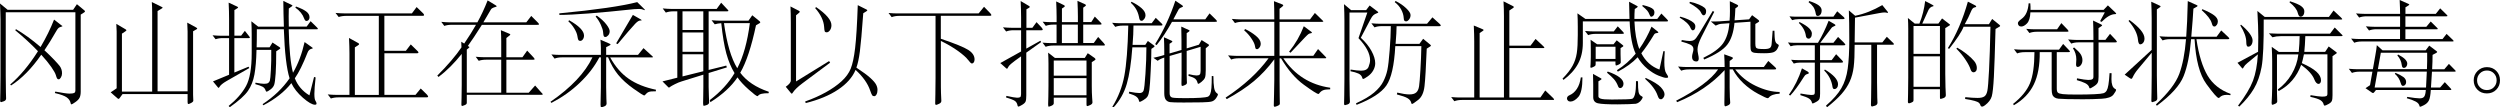 <?xml version="1.0" encoding="UTF-8"?><svg id="_レイヤー_2" xmlns="http://www.w3.org/2000/svg" width="577.98" height="24.83" viewBox="0 0 577.98 24.83"><g id="_レイヤー_1-2"><g><path d="M19.47,2.86l-.81,.52V21.19c0,.59-.09,1.06-.26,1.4-.17,.35-.51,.69-1,1.03-.49,.34-.78,.51-.87,.51s-.15-.07-.18-.21c-.1-.57-.41-1.04-.91-1.4-.5-.36-1.42-.7-2.76-1.01l.1-.34c1.65,.31,2.73,.47,3.26,.47s.89-.05,1.09-.14,.3-.31,.3-.64V2.83H1.33v14.74c0,1.56,.01,2.81,.04,3.74,.03,.94,.04,1.42,.04,1.46,0,.29-.17,.51-.52,.64-.35,.13-.55,.2-.62,.2-.16,0-.23-.12-.23-.36s.01-.89,.04-1.95c.03-1.06,.04-2.31,.04-3.77V4.52C.1,3.38,.07,2.14,0,.81l1.77,1.46h15.13l.88-1.3,1.69,1.4c.12,.11,.18,.19,.18,.26s-.06,.15-.18,.23Zm-5.17,3.04c.09,.07,.13,.12,.13,.16,0,.03-.11,.08-.34,.14s-.41,.15-.55,.26-.3,.33-.49,.66c-1.02,1.79-1.95,3.29-2.78,4.5,.83,.76,1.57,1.49,2.22,2.17,.65,.69,1.07,1.16,1.27,1.42,.2,.26,.35,.53,.44,.82,.1,.29,.14,.6,.14,.94s-.09,.65-.26,.94c-.17,.29-.34,.43-.51,.43s-.29-.07-.38-.22c-.09-.15-.18-.41-.29-.79s-.45-.99-1.03-1.83c-.58-.84-1.36-1.79-2.33-2.85-2.18,3.15-4.51,5.52-6.97,7.1l-.21-.21c2.27-1.96,4.41-4.52,6.42-7.7-1.53-1.6-3.28-3.21-5.25-4.84l.16-.26c1.8,1.04,3.7,2.42,5.69,4.13,1.27-2.15,2.31-4.26,3.12-6.34l1.77,1.38Z"/><path d="M45.37,6.81l-.73,.42v14.64l.05,1.4c0,.17-.16,.35-.48,.52-.32,.17-.54,.26-.66,.26s-.18-.15-.18-.44v-1.87h-15.03l-.7,.96c-.09,.11-.17,.16-.23,.16s-.16-.05-.29-.16l-1.53-1.35,1.38-.94V7.31c0-.47-.03-1.07-.08-1.79l2.08,1.22c.17,.1,.26,.19,.26,.25s-.08,.14-.23,.25l-.81,.54v13.39h6.99V2.86c0-.88-.03-1.68-.08-2.39l2.21,1.09c.19,.09,.29,.15,.29,.21s-.09,.13-.26,.23l-.91,.54V21.11h6.94V7.28c0-.57-.03-1.26-.08-2.05l2.05,1.12c.17,.1,.26,.19,.26,.25s-.08,.13-.23,.22Z"/><path d="M57.67,8.5c.07,.1,.1,.18,.1,.23s-.09,.08-.26,.08h-3.33v7.96l3.28-1.35,.18,.31-5.28,3.02c-.87,.5-1.41,.96-1.64,1.38-.07,.12-.13,.18-.18,.18s-.1-.04-.16-.11l-1.14-1.38,3.72-1.54V8.81h-1.48c-.61,0-1.15,.09-1.64,.26l-.7-.91c.81,.07,1.42,.1,1.82,.1h2v-3.85c0-1.16-.03-2.43-.1-3.8l1.9,.88c.19,.09,.29,.16,.29,.22s-.07,.13-.21,.22l-.65,.39v5.93h1.56l.86-1.12,1.07,1.35Zm15.68-2.05c.1,.11,.16,.18,.16,.23s-.08,.08-.23,.08h-6.53c.1,4.59,.43,7.95,.99,10.06,1.18-2.03,2.07-4.39,2.68-7.1l1.74,1.25c.1,.07,.16,.12,.16,.17s-.08,.08-.23,.12c-.47,.09-.8,.39-.99,.91-1.04,2.65-2.02,4.63-2.94,5.93,.66,1.68,1.79,3,3.38,3.95l1.07-4.26,.36,.11c-.19,1.7-.29,2.96-.29,3.79s.08,1.37,.25,1.61c.16,.24,.25,.46,.25,.64s-.12,.27-.36,.27c-.62,0-1.55-.53-2.78-1.6-1.23-1.07-2.12-2.2-2.68-3.39-1.58,1.99-3.74,3.7-6.47,5.12l-.18-.26c2.58-1.7,4.66-3.69,6.24-5.98-.69-2.13-1.14-5.91-1.33-11.34h-6.24c0,2.06-.02,3.46-.05,4.19h2.99l.68-1.12,1.64,1.09c.1,.07,.16,.14,.16,.21s-.05,.14-.16,.21l-.78,.52c0,2.1-.04,3.8-.13,5.12-.09,1.32-.2,2.18-.34,2.6s-.43,.79-.88,1.12c-.45,.33-.73,.49-.85,.49s-.19-.09-.25-.26c-.12-.4-.36-.69-.7-.88-.35-.19-.91-.39-1.69-.6l.05-.34c.88,.17,1.54,.26,1.96,.26s.74-.05,.94-.17,.34-.3,.42-.57c.08-.27,.16-1.07,.23-2.4,.08-1.34,.11-2.9,.09-4.71h-3.41c-.05,2.34-.21,4.24-.48,5.71s-.77,2.72-1.49,3.77-2.13,2.31-4.21,3.78l-.26-.29c1.8-1.46,3.14-2.99,4.02-4.6,.88-1.61,1.31-4.15,1.31-7.62V7.88c0-1.06-.03-2.04-.08-2.96l1.59,1.25h5.93c-.07-1.99-.11-3.98-.13-5.96l1.95,.94c.1,.05,.16,.1,.16,.15s-.05,.11-.16,.18l-.68,.49c-.02,.62-.03,1.23-.03,1.83s0,1.38,.03,2.35h4.13l.91-1.25,1.56,1.53Zm-4.91-4.94c1.06,.38,1.84,.76,2.35,1.14,.51,.38,.77,.83,.77,1.35,0,.26-.07,.47-.21,.62-.14,.16-.31,.23-.51,.23s-.37-.18-.51-.54c-.35-.99-1.03-1.84-2.05-2.55l.16-.26Z"/><path d="M98.75,21.94c.16,.16,.23,.29,.23,.4s-.12,.17-.36,.17h-20.38c-.66,0-1.24,.09-1.74,.26l-.73-.94c.81,.07,1.45,.1,1.9,.1h3.12V12.32c0-1.02-.04-2.2-.1-3.54l2.03,1.12c.21,.1,.31,.2,.31,.29s-.09,.18-.26,.29l-.73,.47v11h5.54V3.67h-7.54c-.66,0-1.24,.09-1.74,.26l-.73-.94c.81,.07,1.45,.1,1.9,.1h15.76l1.09-1.46,1.51,1.46c.14,.14,.21,.27,.21,.39s-.11,.18-.34,.18h-8.84V11.75h4.97l1.14-1.48,1.51,1.48c.17,.14,.26,.27,.26,.39s-.12,.18-.36,.18h-7.51v9.62h7.18l1.22-1.48,1.51,1.48Z"/><path d="M125.24,21.45c.16,.17,.23,.29,.23,.37s-.12,.1-.36,.1h-17.19v1.87c0,.21-.16,.38-.48,.51s-.51,.2-.56,.2c-.14,0-.21-.1-.21-.3s.01-.72,.04-1.56c.03-.84,.04-1.84,.04-3v-7.18c-1.72,2.15-3.5,3.93-5.36,5.33l-.29-.31c2.39-2.39,4.26-4.57,5.59-6.53,0-.45-.02-.88-.05-1.3l.68,.42c1.11-1.63,2.02-3.08,2.73-4.34h-5.67c-.64,0-1.2,.09-1.66,.26l-.7-.94c.78,.07,1.39,.11,1.82,.11h6.53c.85-1.53,1.64-3.21,2.37-5.07l1.92,1.17c.1,.07,.16,.13,.16,.2s-.09,.11-.26,.14c-.61,.17-.96,.37-1.07,.6l-1.74,2.96h9.93l1.14-1.48,1.51,1.51c.19,.19,.29,.33,.29,.42s-.14,.13-.42,.13h-12.79c-1.3,2.06-2.38,3.69-3.25,4.89l.23,.13c.09,.05,.13,.1,.13,.14s-.05,.11-.16,.2l-.44,.36v9.96h7.96v-7.62h-3.54c-.64,0-1.2,.09-1.66,.26l-.7-.94c.78,.07,1.39,.1,1.82,.1h4.08v-3.69c0-.83-.03-1.68-.08-2.55l1.92,.8c.17,.07,.26,.13,.26,.2s-.07,.14-.21,.25l-.7,.55v4.45h3.72l1.09-1.53,1.46,1.56c.17,.19,.26,.33,.26,.42s-.13,.13-.39,.13h-6.14v7.62h5.17l1.48-1.66,1.51,1.71Z"/><path d="M151.66,20.72l-.05,.39c-.76-.02-1.3,.03-1.6,.14-.3,.11-.6,.35-.9,.72-.07,.07-.13,.1-.18,.1-.17,0-.99-.52-2.46-1.56-1.47-1.04-2.65-2.12-3.56-3.22-.91-1.11-1.69-2.46-2.33-4.05h-.44v6.92c0,1.11,.02,1.99,.05,2.64s.05,1.02,.05,1.11c0,.31-.17,.54-.52,.68-.35,.14-.58,.21-.7,.21s-.18-.21-.18-.62l.08-4.06v-6.86h-.36c-1.09,2.1-2.61,4.07-4.55,5.91-1.94,1.85-4.12,3.38-6.53,4.62l-.21-.26c4.78-3.29,8.02-6.72,9.7-10.27h-7.02c-.68,0-1.26,.1-1.74,.29l-.73-.96c.83,.07,1.46,.1,1.9,.1h9.54v-1.64c0-.45-.04-1.07-.1-1.87l1.98,.86c.24,.1,.36,.19,.36,.26s-.11,.16-.34,.26l-.68,.34v1.79h7.36l1.27-1.56,2.03,1.85c.1,.09,.16,.16,.16,.21s-.08,.08-.23,.08h-9.67c1.2,2.15,2.63,3.8,4.32,4.96,1.68,1.16,3.78,2,6.29,2.52Zm-2.78-18.7c.14,.14,.21,.23,.21,.27s-.03,.06-.08,.06-.18-.05-.39-.14-.5-.14-.87-.14-.76,.02-1.16,.05c-8.23,.88-13.99,1.33-17.26,1.33l-.03-.36c8.44-.81,14.45-1.68,18.02-2.6l1.56,1.53Zm-17.32,2.65c2.31,1.3,3.46,2.49,3.46,3.56,0,.33-.09,.62-.26,.86s-.37,.36-.6,.36-.38-.08-.46-.23-.15-.46-.22-.92-.29-1.01-.68-1.66c-.38-.65-.85-1.22-1.4-1.7l.16-.26Zm6.4-1.07c.95,.68,1.69,1.35,2.21,2.03,.52,.68,.78,1.21,.78,1.59s-.11,.7-.34,.95c-.23,.25-.44,.38-.65,.38s-.34-.09-.4-.27c-.06-.18-.1-.47-.13-.87-.03-.4-.2-.96-.53-1.69-.33-.73-.73-1.36-1.2-1.9l.26-.21Zm8.35-.16l1.87,1.07c.1,.07,.16,.13,.16,.17s-.08,.06-.23,.06-.33,.04-.51,.13c-.18,.09-.43,.29-.75,.62-.32,.33-.86,.94-1.62,1.82l-2.44,2.89-.34-.18,3.87-6.58Z"/><path d="M168.19,2.18c.14,.14,.21,.25,.21,.32s-.1,.12-.31,.12h-4.26v13.55l4.08-1.01,.13,.42-4.21,1.3v3.22c0,.71,.02,1.45,.06,2.21,.04,.76,.06,1.2,.06,1.32,0,.29-.18,.51-.53,.64-.36,.13-.59,.19-.7,.19s-.17-.2-.17-.6l.03-1.51c.02-.52,.03-1.29,.03-2.31v-2.78l-5.02,1.56c-.47,.14-.99,.35-1.56,.64-.57,.29-.93,.49-1.08,.61s-.24,.18-.29,.18-.1-.04-.17-.1l-1.33-1.33,3.43-.86V2.62h-.91c-.68,0-1.26,.1-1.74,.29l-.73-.96c.83,.07,1.46,.11,1.9,.11h10.58l1.04-1.43,1.46,1.56Zm-5.59,4.76V2.62h-4.81V6.94h4.81Zm0,5.04V7.51h-4.81v4.47h4.81Zm0,4.5v-3.93h-4.81v5.12l4.81-1.2Zm15.13,5.07c-1.37-.02-2.19,.18-2.47,.6-.04,.05-.09,.08-.16,.08-.19,0-.85-.5-1.99-1.51-1.14-1.01-2.01-1.95-2.61-2.83-1.4,2.08-3.49,3.99-6.27,5.74l-.13-.49c2.5-1.91,4.4-3.99,5.72-6.24-.78-1.27-1.41-2.77-1.89-4.51s-.87-4.09-1.18-7.03c-.57,.04-1.08,.12-1.51,.26l-.73-.94c.83,.07,1.46,.1,1.9,.1h6.63l.88-1.25,1.69,1.38c.1,.1,.16,.19,.16,.25s-.05,.13-.16,.2l-.83,.49c-1.04,4.92-2.25,8.58-3.64,10.97,1.46,1.94,3.65,3.41,6.58,4.39v.34Zm-4.37-16.2h-5.98c.64,4.66,1.66,8.14,3.07,10.43,1.39-2.65,2.36-6.13,2.91-10.43Z"/><path d="M191.93,14.48l-6.42,4.78c-1.07,.8-1.83,1.53-2.26,2.21-.07,.12-.13,.18-.19,.18s-.13-.04-.2-.13l-1.2-1.46c.78-.54,1.17-1.02,1.17-1.46V5.28c0-1.51-.03-2.77-.08-3.79l1.92,.99c.16,.09,.23,.16,.23,.23s-.06,.16-.18,.26l-.68,.57v15.29l7.64-4.71,.23,.37Zm6.08,1.17c1.47,.97,2.54,1.76,3.21,2.37,.67,.61,1.11,1.12,1.33,1.54,.22,.42,.32,.83,.32,1.23s-.07,.75-.22,1.03c-.15,.28-.33,.42-.53,.42s-.37-.07-.48-.22c-.11-.15-.26-.51-.46-1.08-.54-1.61-1.66-3.21-3.38-4.78-.71,1.71-2.06,3.24-4.04,4.56-1.98,1.33-4.48,2.36-7.48,3.11l-.13-.37c1.75-.62,3.34-1.33,4.77-2.12,1.43-.79,2.64-1.64,3.64-2.55s1.71-1.89,2.13-2.94c.42-1.05,.76-2.63,1.01-4.75s.46-5.42,.61-9.91l1.92,.96c.19,.09,.29,.16,.29,.23s-.09,.15-.26,.26l-.68,.42c-.31,4.28-.57,7.22-.78,8.83s-.48,2.86-.81,3.76Zm-9.33-14.01c2.36,1.63,3.54,3.02,3.54,4.19,0,.47-.12,.86-.35,1.17-.23,.31-.48,.47-.73,.47s-.41-.08-.47-.23c-.06-.16-.11-.5-.14-1.04-.1-1.44-.8-2.88-2.08-4.34l.23-.21Z"/><path d="M228.96,3.09c.16,.16,.23,.29,.23,.4s-.11,.17-.34,.17h-11.34v5.3c3.24,1.09,5.35,1.95,6.33,2.57,.98,.62,1.47,1.36,1.47,2.21,0,.28-.06,.5-.18,.68s-.27,.26-.44,.26-.47-.28-.88-.83-1.18-1.23-2.29-2.04c-1.11-.8-2.44-1.59-4-2.35v8.63c0,1.54,0,2.69,.03,3.43l.08,1.82c0,.28-.18,.5-.53,.66-.36,.16-.58,.25-.66,.25-.16,0-.23-.12-.23-.38s.01-.92,.04-2c.03-1.08,.04-2.36,.04-3.84V3.67h-8.4c-.68,0-1.26,.1-1.74,.29l-.73-.96c.83,.07,1.46,.1,1.9,.1h18.93l1.25-1.53,1.48,1.53Z"/><path d="M240.84,6.42c.16,.17,.23,.31,.23,.42s-.11,.16-.34,.16h-3.46v4.24l3.25-1.82,.18,.31-3.43,2.44v9.85c0,.69-.05,1.17-.16,1.44-.1,.27-.38,.53-.82,.79-.44,.26-.72,.39-.83,.39s-.19-.09-.22-.26c-.07-.45-.26-.79-.58-1.03-.32-.23-1.01-.51-2.07-.82l.08-.36c1.3,.28,2.12,.42,2.46,.42s.58-.04,.72-.13c.14-.09,.21-.32,.21-.7V13.03c-1.21,.85-2,1.44-2.35,1.76-.36,.32-.58,.58-.66,.79-.09,.21-.17,.31-.23,.31s-.14-.04-.21-.11l-1.35-1.2,4.81-2.68V6.99h-1.72c-.68,0-1.26,.1-1.74,.29l-.73-.96c.83,.07,1.46,.1,1.9,.1h2.29v-2.39c0-1.16-.04-2.43-.1-3.79l1.85,1.09c.17,.1,.26,.19,.26,.26s-.07,.15-.21,.23l-.57,.34V6.42h1.38l.96-1.3,1.22,1.3Zm14.4,3.64c.14,.14,.21,.25,.21,.34s-.1,.13-.29,.13h-11.67c-.68,0-1.26,.1-1.74,.29l-.73-.96c.83,.07,1.46,.1,1.9,.1h1.35V5.69h-.75c-.68,0-1.26,.1-1.74,.29l-.73-.96c.83,.07,1.46,.1,1.9,.1h1.33v-1.2c0-1.09-.04-2.29-.1-3.59l1.74,.83c.17,.09,.26,.17,.26,.25s-.08,.17-.23,.27l-.44,.29v3.14h3.69v-1.33c0-1.09-.04-2.29-.1-3.59l1.72,.78c.16,.07,.23,.15,.23,.23s-.04,.15-.13,.21l-.49,.36v3.33h1.87l.81-1.27,1.35,1.38c.14,.14,.21,.25,.21,.34s-.1,.13-.29,.13h-3.95v4.26h2.44l1.01-1.4,1.38,1.51Zm-2.13,3.41c.1,.07,.16,.15,.16,.23s-.06,.17-.18,.23l-.68,.44v5.51c0,1.06,.03,1.94,.08,2.65,.05,.71,.08,1.09,.08,1.14,0,.24-.17,.45-.52,.61s-.58,.25-.69,.25-.17-.12-.17-.36v-1.59h-7.57v1.3c0,.22-.17,.41-.51,.56-.34,.15-.55,.22-.65,.22s-.14-.18-.14-.55l.05-1.85c.02-.73,.03-1.52,.03-2.37v-5.17c0-.88-.03-1.73-.08-2.55l1.56,1.22h6.92l.68-1.09,1.64,1.14Zm-1.92,4.03v-3.51h-7.57v3.51h7.57Zm0,4.52v-3.95h-7.57v3.95h7.57Zm-2-12.06V5.69h-3.69v4.26h3.69Z"/><path d="M268.5,5.36c.17,.16,.26,.29,.26,.39s-.11,.16-.34,.16h-6.37c0,1.27-.07,2.76-.21,4.47h2.94l.6-.91,1.38,1.02c.1,.07,.16,.14,.16,.21s-.05,.14-.16,.21l-.57,.39c0,1.21-.05,2.91-.16,5.1-.1,2.19-.2,3.64-.3,4.36s-.24,1.23-.43,1.54c-.19,.3-.52,.59-.98,.86-.46,.27-.73,.4-.82,.4s-.16-.14-.23-.43c-.07-.29-.26-.55-.57-.79-.31-.24-.88-.49-1.72-.75l.08-.39c1.11,.21,1.9,.31,2.38,.31s.79-.18,.94-.55c.15-.36,.29-1.65,.44-3.87s.22-4.27,.22-6.14h-3.25c-.26,3.59-.69,6.41-1.29,8.46-.6,2.05-1.62,3.87-3.08,5.45l-.26-.16c1.37-2.22,2.3-4.61,2.78-7.18s.79-6.43,.91-11.6h-1.27c-.68,0-1.26,.1-1.74,.29l-.73-.94c.83,.07,1.46,.1,1.9,.1h7.25l.94-1.25,1.3,1.25Zm-6.92-4.96c.95,.45,1.73,.95,2.34,1.49s.91,1.09,.91,1.62c0,.33-.1,.63-.31,.9-.21,.27-.4,.4-.58,.4s-.32-.06-.4-.18c-.09-.12-.17-.38-.23-.78-.26-1.27-.88-2.33-1.87-3.2l.16-.26Zm18.95,17.21c0,1.18,.06,2.08,.17,2.71,.11,.62,.33,1.04,.66,1.25,.14,.09,.21,.16,.21,.23,0,.19-.13,.48-.4,.87-.27,.39-.59,.65-.96,.77s-1.14,.2-2.3,.22c-1.16,.03-2.58,.04-4.25,.04s-2.72-.03-3.15-.09c-.42-.06-.75-.25-.99-.56-.23-.31-.35-.81-.35-1.51V13.31c-.71,.22-1.21,.48-1.51,.75l-1.01-.7c.75-.16,1.39-.31,1.92-.47l.6-.18v-1.01c0-.99-.03-2.02-.08-3.09l1.72,.78c.16,.07,.23,.14,.23,.21s-.07,.15-.21,.23l-.44,.29v2.24l2.76-.81v-2.26c0-.87-.02-1.91-.05-3.14l1.72,.78c.14,.07,.21,.13,.21,.18s-.07,.13-.21,.23l-.47,.31v3.54l2.83-.86,.62-1.07,1.53,.96c.12,.07,.18,.14,.18,.21s-.04,.14-.13,.21l-.62,.52v5.04c0,.87-.06,1.46-.19,1.77-.13,.31-.39,.62-.78,.94-.39,.31-.63,.47-.73,.47s-.16-.07-.19-.21c-.1-.42-.29-.74-.55-.96-.26-.22-.78-.45-1.56-.68l.05-.39c.87,.21,1.47,.31,1.82,.31s.59-.07,.73-.21c.14-.14,.21-.43,.21-.86v-5.56l-3.22,.96v5.49c0,.52,0,.93,.03,1.22l.03,.65c0,.21-.15,.38-.45,.52-.3,.14-.52,.21-.64,.21s-.18-.14-.18-.42l.03-2.21v-5.1l-2.76,.8v8.63c0,.57,.21,.9,.64,.99,.42,.09,1.39,.13,2.9,.13s2.7-.03,3.59-.09c.88-.06,1.44-.14,1.68-.23,.23-.1,.42-.3,.56-.61s.23-.79,.29-1.43c.05-.64,.08-1.56,.08-2.76l.42,.03Zm.52-13.13c.21,.21,.31,.36,.31,.44s-.14,.13-.42,.13h-9.98c-1.2,2.13-2.38,3.93-3.56,5.38l-.34-.23c1.92-3.08,3.48-6.43,4.68-10.04l1.53,1.04c.16,.1,.23,.2,.23,.27s-.1,.15-.31,.22c-.35,.12-.58,.29-.7,.49l-1.22,2.29h7.38l.99-1.38,1.4,1.38Z"/><path d="M303.63,12.9l1.09-1.56,1.74,1.79c.1,.11,.16,.19,.16,.25s-.08,.09-.23,.09h-9.7c2.63,3.88,6.25,6.15,10.84,6.81v.37c-.75,0-1.3,.07-1.65,.22-.36,.15-.66,.4-.92,.77-.04,.05-.09,.08-.16,.08-.29,0-1.41-.71-3.35-2.12-1.94-1.41-3.7-3.45-5.28-6.12h-.34v5.07c0,1.47,0,2.72,.03,3.73,.02,1.01,.03,1.57,.03,1.66s-.03,.19-.1,.27c-.07,.09-.24,.19-.52,.3-.28,.11-.46,.17-.55,.17-.16,0-.23-.11-.23-.32s.02-1.05,.06-2.51c.04-1.46,.06-2.57,.06-3.35v-4.79c-1.42,1.92-2.99,3.6-4.69,5.03-1.71,1.43-3.81,2.82-6.31,4.17l-.26-.34c4.21-2.77,7.52-5.81,9.93-9.1h-6.89c-.68,0-1.26,.09-1.74,.29l-.73-.96c.83,.07,1.46,.11,1.9,.11h8.79V5.04h-7.36c-.68,0-1.26,.1-1.74,.29l-.73-.96c.83,.07,1.46,.11,1.9,.11h7.93c0-1.87-.03-3.28-.08-4.21l1.92,.75c.16,.07,.23,.14,.23,.21s-.06,.15-.18,.26l-.68,.54v2.45h7.05l1.12-1.48,1.74,1.69c.14,.12,.21,.21,.21,.27s-.1,.09-.29,.09h-9.83v7.85h7.8Zm-15.78-6.19c.92,.43,1.75,.96,2.5,1.57s1.12,1.22,1.12,1.81c0,.35-.1,.65-.29,.9-.19,.25-.37,.38-.55,.38s-.29-.05-.34-.14c-.05-.1-.11-.33-.18-.71s-.32-.91-.77-1.59c-.44-.68-1.01-1.32-1.7-1.92l.21-.29Zm10.17,5.25c1.46-1.8,2.59-3.77,3.41-5.9l1.77,1.32c.07,.05,.1,.11,.1,.18s-.09,.11-.27,.13c-.18,.02-.35,.08-.51,.18-.16,.11-.43,.37-.83,.78l-3.33,3.54-.34-.23Z"/><path d="M318.47,2.65c.12,.09,.18,.16,.18,.22s-.13,.13-.39,.22c-.26,.09-.5,.22-.72,.4-.22,.18-.45,.51-.69,.98l-2.24,4.26c1.06,.97,1.88,1.98,2.46,3.04,.58,1.06,.87,2.01,.87,2.86,0,.55-.15,1.1-.46,1.65-.3,.54-.74,1.01-1.3,1.4-.56,.39-.9,.58-1.01,.58s-.19-.09-.22-.26c-.12-.45-.42-.78-.9-1-.48-.22-1.09-.39-1.83-.53l.03-.39c1.06,.17,1.86,.26,2.42,.26,.92,0,1.49-.29,1.73-.88,.23-.59,.35-1.1,.35-1.54,0-1.53-.89-3.22-2.68-5.1l2.05-5.93h-4.13v15.42c0,1.68,.02,2.95,.05,3.79s.05,1.31,.05,1.38c0,.31-.17,.53-.51,.65-.34,.12-.54,.18-.61,.18-.16,0-.23-.12-.23-.36s.01-.88,.04-1.93c.03-1.04,.04-2.29,.04-3.77V4.76c0-1.16-.04-2.43-.1-3.8l1.64,1.38h3.48l.81-1.07,1.82,1.38Zm14.33,2.83c.19,.17,.29,.31,.29,.42s-.12,.16-.36,.16h-9.85c0,.92-.08,2.28-.23,4.08h5.51l.86-1.17,1.64,1.35c.1,.1,.16,.18,.16,.23s-.05,.11-.16,.18l-.81,.52c-.17,4.26-.34,7.15-.51,8.64-.17,1.5-.65,2.57-1.46,3.2-.81,.63-1.29,.95-1.44,.95-.07,0-.12-.08-.16-.23-.09-.43-.36-.79-.82-1.08-.46-.29-1.3-.58-2.51-.9l.08-.42c1.18,.28,2.12,.42,2.83,.42s1.23-.15,1.57-.46c.34-.3,.55-.78,.65-1.43,.1-.65,.2-1.91,.31-3.77,.11-1.86,.19-3.7,.22-5.5h-6.03c-.24,4.44-.93,7.47-2.07,9.11-1.14,1.64-3.43,3.12-6.88,4.46l-.13-.36c1.8-.82,3.19-1.64,4.17-2.47,.98-.83,1.69-1.69,2.13-2.56s.76-1.76,.95-2.67c.19-.9,.37-2.42,.53-4.56,.16-2.14,.26-4,.27-5.58h-2.03c-.68,0-1.26,.09-1.74,.29l-.73-.94c.83,.07,1.46,.1,1.9,.1h10.97l1.25-1.48,1.61,1.46ZM322.63,.23c.94,.45,1.75,1,2.44,1.65,.69,.65,1.04,1.18,1.04,1.59s-.12,.75-.35,1.04c-.23,.29-.46,.43-.66,.43s-.35-.06-.43-.17c-.08-.11-.13-.31-.14-.59-.04-.66-.23-1.32-.59-1.98-.36-.66-.85-1.23-1.49-1.71l.18-.26Z"/><path d="M359.11,22.72c.12,.12,.18,.21,.18,.29s-.09,.1-.26,.1h-21.06c-.68,0-1.26,.1-1.74,.29l-.73-.96c.83,.07,1.46,.1,1.9,.1h3.43V9.62c0-1.11-.04-2.35-.1-3.72l2.05,.86c.14,.05,.21,.11,.21,.18s-.06,.14-.18,.21l-.73,.49v14.9h5.62V3.72c0-.97-.03-2.11-.1-3.41l2.21,1.12c.12,.07,.18,.13,.18,.2s-.05,.12-.16,.2l-.88,.6V10.56h4.89l1.17-1.56,1.82,1.71c.14,.14,.21,.24,.21,.31s-.09,.1-.26,.1h-7.83v11.41h7.18l1.12-1.61,1.87,1.79Z"/><path d="M384.88,11.83c-.07,1.06-.1,1.91-.1,2.55,0,1.3,.15,2.15,.44,2.56,.29,.41,.44,.71,.44,.9,0,.1-.16,.16-.47,.16s-.89-.17-1.74-.51-1.71-.87-2.59-1.6c-.88-.73-1.62-1.61-2.25-2.65-1.18,1.25-2.7,2.36-4.58,3.33l-.21-.34c1.68-1.06,3.13-2.33,4.34-3.82-.78-1.6-1.25-4.08-1.4-7.46h-10.82v4.97c0,1.87-.38,3.49-1.13,4.86s-1.87,2.6-3.34,3.69l-.23-.29c1.04-1.06,1.81-2.04,2.31-2.95,.5-.91,.83-1.89,.99-2.95,.16-1.06,.23-2.46,.23-4.21v-1.95c0-1.13-.03-2.14-.08-3.04l1.85,1.3h10.19l-.1-3.98,1.72,.91c.19,.11,.29,.18,.29,.23s-.09,.14-.26,.26l-.44,.29c-.05,.68-.08,1.44-.08,2.29h5.28l.96-1.25,1.25,1.28c.19,.19,.29,.33,.29,.42s-.12,.13-.36,.13h-7.41c.1,2.58,.48,4.71,1.12,6.37,1.13-1.61,2.07-3.34,2.83-5.17l1.35,1.06c.16,.14,.23,.24,.23,.3s-.13,.11-.4,.13c-.27,.03-.46,.13-.58,.32-1.08,1.79-2.06,3.23-2.96,4.34,.95,1.84,2.35,3.1,4.19,3.77l.91-4.26,.34,.03Zm-19.03,6.06c0,2.3-.32,3.81-.95,4.52-.63,.71-1.24,1.07-1.83,1.07-.24,0-.44-.07-.58-.22-.15-.15-.22-.31-.22-.48,0-.35,.21-.61,.62-.78,.66-.28,1.22-.77,1.68-1.47,.46-.7,.76-1.58,.9-2.64h.39Zm9.28-10.63c.21,.21,.31,.36,.31,.44s-.14,.13-.42,.13h-6.11c-.68,0-1.26,.1-1.74,.29l-.73-.96c.83,.07,1.46,.1,1.9,.1h4.76l.91-1.17,1.12,1.17Zm0,3.56l-.47,.31v1.38l.05,1.9c0,.19-.15,.36-.46,.51-.3,.15-.51,.22-.61,.22s-.16-.12-.16-.36v-.57h-4.58v.6c0,.17-.03,.3-.09,.38-.06,.08-.22,.18-.47,.3-.25,.12-.42,.18-.52,.18s-.14-.07-.14-.2,.02-.36,.05-.69c.03-.33,.05-.86,.05-1.59v-1.43c0-1.25-.02-2.11-.05-2.57l1.51,1.04h3.8l.73-.91,1.33,1.06c.14,.11,.21,.19,.21,.25s-.06,.12-.18,.2Zm3.56,7.96c0,1.13,.04,1.95,.13,2.46s.34,.85,.75,1.03c.14,.07,.21,.15,.21,.23s-.09,.26-.26,.53c-.17,.27-.39,.49-.64,.66s-.49,.27-.71,.3c-.23,.03-.76,.06-1.6,.09-.84,.03-1.7,.05-2.59,.05-2.31,0-3.82-.08-4.55-.25s-1.09-.64-1.09-1.42v-2.88c0-1.14-.02-1.98-.05-2.5l1.72,.96c.17,.09,.26,.16,.26,.22s-.09,.14-.26,.25l-.47,.29v3.48c0,.23,.18,.4,.53,.53,.36,.13,1.21,.2,2.57,.2s2.45-.02,3.28-.05,1.3-.07,1.42-.12c.12-.04,.23-.14,.34-.29s.2-.38,.29-.69c.09-.31,.15-.72,.2-1.23,.04-.51,.06-1.14,.06-1.88l.47,.03Zm-5.2-5.15v-2.83h-4.58v2.83h4.58Zm-1.79,2.91c2.43,.85,3.64,1.79,3.64,2.83,0,.26-.07,.49-.22,.69s-.33,.3-.56,.3-.39-.16-.49-.47c-.24-.62-.56-1.16-.96-1.61-.4-.45-.93-.94-1.59-1.48l.18-.26Zm8.11-15.37c.66,.16,1.19,.32,1.59,.48,.4,.17,.68,.34,.84,.52,.16,.18,.25,.43,.25,.73s-.08,.54-.25,.71c-.16,.17-.32,.26-.48,.26s-.29-.17-.42-.51-.29-.64-.51-.9c-.22-.26-.6-.62-1.16-1.07l.13-.23Zm.68,16.85c1.73,.8,2.89,1.51,3.47,2.14,.58,.63,.87,1.18,.87,1.65,0,.28-.09,.54-.27,.78-.18,.24-.36,.36-.55,.36s-.33-.06-.44-.17c-.11-.11-.23-.35-.35-.71-.42-1.23-1.38-2.51-2.89-3.85l.16-.21Z"/><path d="M411.45,21.66c-1.25,.05-2.09,.36-2.52,.91-.09,.09-.17,.13-.26,.13-.23,0-.96-.34-2.21-1.01s-2.38-1.49-3.39-2.44-1.83-2.02-2.46-3.2h-.73v4.19c0,1.02,.02,1.77,.05,2.23l.08,1.25c0,.28-.17,.49-.51,.64-.34,.15-.55,.22-.62,.22s-.13-.05-.17-.14c-.03-.1-.05-.31-.05-.64l.05-3.61v-3.98c-2.88,3.14-6.53,5.61-10.97,7.41l-.23-.34c4.87-2.51,8.1-4.92,9.7-7.23h-6.79c-.68,0-1.26,.1-1.74,.29l-.73-.96c.83,.07,1.46,.11,1.9,.11h8.87c0-.85-.03-1.83-.1-2.94l1.66,.6c.24,.09,.36,.18,.36,.27s-.11,.22-.34,.38l-.42,.29v1.4h7.9l1.04-1.4,1.53,1.4c.19,.17,.29,.31,.29,.42s-.18,.15-.55,.15h-8.92c1.25,1.61,2.83,2.88,4.76,3.8s3.76,1.39,5.51,1.4v.42Zm-22.96-17.81c.69,.19,1.31,.41,1.85,.66,.54,.25,.94,.5,1.21,.75,.27,.25,.4,.53,.4,.83s-.06,.53-.17,.69-.26,.23-.44,.23-.36-.2-.53-.6c-.33-.78-1.16-1.56-2.5-2.34l.18-.23Zm7.83-1.12l-2.99,5.88c-.59,1.18-.88,2.12-.88,2.81,0,.31,.05,.68,.14,1.11,.1,.42,.14,.76,.14,1,0,.45-.17,.68-.52,.68s-.6-.09-.77-.29c-.17-.19-.25-.43-.25-.73s.05-.62,.16-.97,.16-.65,.16-.87c0-.45-.24-.79-.71-1.03-.48-.23-1.17-.47-2.09-.71l.1-.36c.87,.16,1.49,.23,1.87,.23s.71-.08,.99-.25c.28-.16,.64-.62,1.09-1.37l3.22-5.33,.34,.21Zm-5.62-2.31c.81,.17,1.51,.38,2.09,.64,.58,.25,1,.49,1.26,.71,.26,.23,.39,.49,.39,.81s-.05,.55-.16,.71-.25,.25-.44,.25-.4-.23-.62-.7c-.29-.61-1.18-1.32-2.65-2.13l.13-.29Zm19.53,6.66c.02,1.18,.07,1.95,.17,2.33s.26,.62,.49,.74,.35,.23,.35,.34-.1,.35-.29,.73c-.19,.38-.49,.66-.88,.83-.4,.17-1.14,.26-2.22,.26s-1.82-.03-2.22-.1c-.4-.07-.65-.21-.77-.43s-.17-.61-.17-1.18V5.02l-3.69,.26c-.21,2.2-.77,3.89-1.68,5.06-.91,1.17-2.69,2.31-5.34,3.42l-.18-.39c2.24-1.09,3.76-2.21,4.56-3.35,.81-1.14,1.3-2.7,1.47-4.65l-1.85,.13c-.38,.02-.82,.16-1.33,.42l-1.12-.96c.73,.02,1.4,0,2.03-.03l2.31-.16c.05-.69,.08-1.42,.08-2.18s0-1.54-.03-2.31l1.64,.78c.19,.09,.29,.18,.29,.27s-.07,.2-.21,.3l-.44,.31c-.04,1.09-.1,2.01-.18,2.76l3.35-.23,.7-.96,1.38,1.04c.17,.12,.26,.23,.26,.33s-.1,.19-.29,.3l-.6,.36v4.52c0,.42,.04,.71,.12,.87,.08,.17,.25,.27,.51,.33,.26,.05,.72,.08,1.39,.08s1.12-.09,1.35-.26c.23-.17,.37-.48,.4-.94l.23-3.04h.39Z"/><path d="M426.32,9.91c.21,.19,.31,.33,.31,.43s-.17,.14-.52,.14h-5.33v3.43h2.68l1.04-1.38,1.33,1.38c.17,.17,.26,.31,.26,.42s-.17,.16-.49,.16h-4.81v7.15c0,.57-.05,.98-.14,1.22-.1,.24-.36,.48-.78,.71s-.68,.35-.78,.35-.16-.07-.19-.21c-.09-.36-.3-.67-.65-.91-.35-.24-1.02-.51-2.03-.81l.05-.37c1.28,.23,2.11,.34,2.48,.34s.6-.05,.69-.14c.09-.1,.13-.26,.13-.51v-6.84h-3.38c-.57,0-1.07,.08-1.48,.23l-.62-.88c.57,.05,1.11,.08,1.61,.08h3.87v-3.43h-4.11c-.57,0-1.07,.08-1.48,.23l-.62-.88c.57,.05,1.11,.08,1.61,.08h5.33c.92-1.53,1.74-3.22,2.47-5.1l1.27,.73c.21,.12,.31,.22,.31,.3s-.13,.17-.39,.27c-.26,.1-.42,.21-.49,.31l-2.63,3.48h3.04l1.07-1.35,1.38,1.35Zm-8.35,6.68c.14,.09,.21,.18,.21,.29s-.1,.18-.31,.23c-.21,.05-.37,.13-.48,.23-.11,.1-.24,.27-.38,.49-1.2,1.91-2.24,3.33-3.12,4.26l-.31-.18c1.28-1.8,2.29-3.84,3.02-6.11l1.38,.78Zm8.19-12.74c.19,.17,.29,.31,.29,.42s-.16,.16-.47,.16h-10.17c-.57,0-1.07,.08-1.48,.23l-.62-.88c.57,.05,1.11,.08,1.61,.08h8.55l.88-1.25,1.4,1.25Zm-10.11,1.25c1.04,.52,1.77,1,2.2,1.43,.42,.43,.64,.84,.64,1.22s-.08,.68-.23,.88c-.16,.21-.32,.31-.51,.31s-.33-.06-.44-.18c-.11-.12-.18-.27-.2-.44-.14-1.09-.68-2.1-1.64-3.02l.18-.21Zm2.24-4.86c1.02,.33,1.75,.67,2.2,1.01,.44,.35,.66,.73,.66,1.14s-.09,.74-.27,.96c-.18,.23-.39,.34-.64,.34s-.39-.16-.44-.49c-.12-.69-.32-1.23-.58-1.61-.27-.38-.64-.75-1.1-1.09l.18-.26Zm3.61,15.83c2.03,1.23,3.04,2.37,3.04,3.41,0,.33-.08,.6-.25,.8-.16,.21-.36,.31-.6,.31s-.38-.17-.43-.52c-.21-1.46-.85-2.71-1.92-3.77l.16-.23Zm15.65-6.29c.21,.19,.31,.33,.31,.43s-.13,.14-.39,.14h-3.51v8.71c0,1.58,.02,2.73,.05,3.46,.03,.73,.05,1.13,.05,1.22,0,.33-.19,.56-.56,.69-.37,.13-.59,.19-.66,.19-.19,0-.29-.13-.29-.4s.01-.84,.04-1.7,.04-2.04,.04-3.51V10.35h-3.85c0,2.2-.07,3.91-.22,5.12-.15,1.21-.45,2.33-.9,3.34s-1.09,1.99-1.92,2.93c-.83,.94-1.95,1.96-3.35,3.07l-.23-.39c1.63-1.4,2.81-2.75,3.55-4.03,.74-1.28,1.23-2.79,1.47-4.54,.24-1.74,.36-4,.36-6.77s-.03-5-.1-6.68l1.46,1.25c2.1-.43,4.19-1.26,6.27-2.47l1.22,1.51c.07,.09,.1,.16,.1,.21s-.03,.08-.08,.08-.15-.02-.29-.05c-.14-.04-.31-.05-.52-.05s-.61,.05-1.2,.16l-5.54,1.04c-.02,2.46-.04,4.37-.08,5.72h6.4l1.04-1.3,1.33,1.3Z"/><path d="M450.61,5.95l-.88,.55v10.58c0,1.28,.02,2.3,.05,3.04l.08,1.87c0,.33-.18,.56-.55,.69-.36,.13-.59,.19-.68,.19s-.13-.11-.13-.34v-1.9h-6.11v2.47c0,.16-.03,.27-.08,.35-.05,.08-.19,.17-.43,.27-.23,.1-.41,.16-.53,.16-.17,0-.26-.12-.26-.37s.01-.87,.04-1.87c.03-1.01,.04-2.22,.04-3.64V6.71c0-1-.03-1.85-.08-2.55l1.59,1.3h1.07c.68-1.68,1.12-3.42,1.33-5.22l1.64,.86c.21,.1,.31,.19,.31,.26s-.09,.12-.26,.14c-.17,.03-.35,.12-.53,.29s-.32,.34-.4,.53l-1.43,3.14h3.72l.86-1.2,1.64,1.27c.14,.11,.21,.18,.21,.22s-.07,.11-.21,.2Zm-2.11,6.5V6.01h-6.11v6.45h6.11Zm0,7.62v-7.05h-6.11v7.05h6.11Zm13.68-13.86l-.83,.49c-.14,5.1-.26,8.78-.38,11.04s-.28,3.77-.49,4.53c-.22,.75-.74,1.44-1.57,2.07-.29,.21-.5,.31-.62,.31-.23,0-.37-.11-.43-.33-.06-.22-.18-.4-.36-.56s-.52-.3-1-.44-1.21-.29-2.18-.44l.03-.42c1.2,.12,2.14,.18,2.85,.18s1.22-.11,1.56-.34c.34-.23,.57-.66,.7-1.3s.26-2.23,.39-4.76c.13-2.53,.24-5.88,.33-10.06h-6.21c-.47,1.2-1.59,2.9-3.35,5.12l-.29-.18c1.91-3,3.45-6.58,4.63-10.74l1.53,.78c.26,.12,.39,.23,.39,.34s-.14,.18-.43,.23c-.29,.05-.55,.37-.79,.96-.36,.9-.84,1.87-1.43,2.91h5.59l.75-1.22,1.64,1.33c.14,.12,.21,.21,.21,.27s-.07,.13-.21,.22Zm-9.7,4.81c.69,.37,1.41,.84,2.16,1.43,.74,.59,1.33,1.14,1.75,1.64,.42,.5,.64,1.05,.64,1.64,0,.31-.07,.55-.22,.73-.15,.17-.33,.26-.53,.26-.31,0-.54-.21-.68-.62-.19-.62-.58-1.38-1.18-2.28s-1.3-1.75-2.12-2.56l.18-.23Z"/><path d="M488.18,16.93c-.02,.38-.03,.84-.03,1.38s.06,1.01,.2,1.42c.13,.41,.38,.7,.74,.87,.09,.05,.13,.11,.13,.18,0,.19-.21,.56-.62,1.11-.42,.54-1.32,.86-2.7,.94-1.39,.08-2.85,.12-4.38,.12s-2.76-.01-3.69-.04-1.57-.06-1.92-.09c-.36-.04-.65-.13-.9-.29-.24-.16-.42-.38-.52-.66-.1-.29-.16-.71-.16-1.26V12.06h-2.76c.03,3.02-.42,5.51-1.37,7.47s-2.48,3.57-4.61,4.8l-.18-.31c1.92-1.53,3.22-3.11,3.9-4.76,.68-1.65,1.02-4.05,1.04-7.2h-2.26c-.68,0-1.26,.1-1.74,.29l-.73-.96c.83,.07,1.46,.1,1.9,.1h8.5l.96-1.33,1.27,1.33c.21,.21,.31,.36,.31,.44s-.14,.13-.42,.13h-2.63v8.4c0,.47,.08,.79,.25,.95,.16,.17,.55,.28,1.14,.35,.6,.07,1.7,.1,3.3,.1s2.94-.03,4.02-.08c1.07-.05,1.77-.13,2.09-.23,.32-.11,.57-.31,.74-.61,.17-.3,.31-.75,.4-1.34,.1-.59,.19-1.49,.27-2.7l.44,.03Zm.91-13.99c.1,.09,.16,.17,.16,.23s-.09,.1-.26,.1c-.9,0-1.94,.6-3.12,1.79l-.34-.18,1.09-2.03h-17.21c-.05,1.21-.31,2.06-.77,2.55-.46,.48-.91,.73-1.34,.73-.24,0-.43-.07-.57-.22-.14-.15-.21-.34-.21-.57s.27-.55,.81-.94c.54-.39,.94-.89,1.2-1.51,.26-.62,.42-1.32,.47-2.12h.39c.05,.61,.07,1.11,.05,1.51h16.9l.99-1.04,1.77,1.69Zm-11.13,3.85c.17,.19,.26,.33,.26,.42s-.12,.13-.36,.13h-6.94c-.68,0-1.26,.1-1.74,.29l-.73-.96c.83,.07,1.46,.1,1.9,.1h5.23l.99-1.43,1.4,1.46Zm11.23,2.52c.14,.15,.21,.28,.21,.36s-.12,.13-.36,.13h-3.87v7.96c0,.62-.06,1.07-.2,1.35-.13,.28-.43,.57-.91,.87-.48,.3-.76,.46-.86,.46s-.16-.07-.19-.21c-.1-.42-.42-.75-.96-1.02-.54-.26-1.17-.48-1.9-.68l.03-.42c1.27,.24,2.13,.37,2.59,.37s.78-.05,.95-.16c.17-.1,.26-.29,.26-.57v-7.96h-3.38c-.68,0-1.26,.09-1.74,.29l-.73-.96c.83,.07,1.46,.11,1.9,.11h3.95v-.68c0-1.51-.03-2.77-.08-3.8l1.79,.86c.21,.11,.31,.19,.31,.25s-.1,.15-.29,.27l-.55,.36v2.73h1.59l1.07-1.4,1.38,1.48Zm-9.67,1.66c.8,.68,1.32,1.22,1.56,1.64,.24,.42,.36,.85,.36,1.29s-.11,.81-.34,1.12c-.23,.3-.48,.46-.77,.46s-.4-.27-.35-.81c.03-.37,.05-.68,.05-.94,0-.92-.26-1.78-.78-2.57l.26-.18Z"/><path d="M499.3,1.71l-.65,.47v15.29c0,1.56,.02,2.71,.05,3.46l.05,1.85c0,.29-.17,.51-.52,.64-.35,.13-.55,.2-.62,.2-.16,0-.23-.12-.23-.36s.01-.91,.04-1.99c.03-1.08,.04-2.36,.04-3.83v-5.25l-3.15,3.77c-.52,.61-.94,1.25-1.25,1.92-.1,.23-.2,.34-.3,.34s-.22-.05-.38-.16l-1.17-.8,6.24-5.72V4.19c0-1.16-.04-2.43-.1-3.79l1.87,.86c.19,.09,.29,.16,.29,.23s-.07,.15-.21,.23Zm-6.99,2.91c2.32,1.7,3.48,3.12,3.48,4.27,0,.42-.1,.74-.3,.99-.2,.24-.43,.37-.7,.37s-.44-.36-.51-1.07c-.12-1.37-.85-2.82-2.18-4.34l.21-.21Zm23.4,17.08l-.08,.31c-.29-.05-.57-.08-.83-.08-.75,0-1.3,.21-1.66,.62-.07,.07-.14,.1-.21,.1-.31,0-1.25-1.07-2.82-3.22-1.57-2.15-2.48-5.61-2.74-10.37h-.81c-.29,3.55-.87,6.4-1.72,8.53-.85,2.13-2.91,4.42-6.19,6.86l-.21-.31c2.83-2.62,4.62-4.97,5.4-7.07,.77-2.1,1.29-4.77,1.55-8.01h-3.67c-.71,0-1.29,.1-1.74,.29l-.73-.96c.83,.07,1.46,.1,1.9,.1h4.29c.16-2.03,.28-4.78,.36-8.24l2.08,.94c.12,.05,.18,.11,.18,.17s-.06,.12-.18,.2l-.78,.44c-.05,1.01-.11,1.92-.18,2.73l-.31,3.77h5.85l1.07-1.46,1.56,1.46c.21,.19,.31,.33,.31,.43s-.14,.14-.42,.14h-7.18c.54,3.62,1.4,6.42,2.57,8.4,1.18,1.97,2.96,3.39,5.33,4.24Zm-6.55-19.58c1.26,.52,2.18,1,2.74,1.43,.56,.43,.85,.89,.85,1.38,0,.31-.08,.59-.25,.83-.17,.24-.34,.37-.53,.37s-.32-.06-.4-.18c-.08-.12-.16-.34-.25-.65-.23-.8-.99-1.78-2.29-2.94l.13-.23Z"/><path d="M541.27,4.11c.16,.14,.23,.24,.23,.31s-.11,.1-.34,.1h-17.81c.03,5.37-.13,9.04-.49,10.98-.36,1.95-.96,3.62-1.78,5.01-.82,1.39-1.95,2.76-3.37,4.13l-.29-.21c1.68-2.22,2.83-4.14,3.45-5.76,.61-1.62,.99-3.65,1.13-6.1l-2.42,2c-.43,.36-.71,.67-.83,.91-.12,.24-.21,.36-.26,.36s-.1-.03-.16-.1l-1.04-1.22,4.76-2.55c.03-.73,.05-1.85,.05-3.37s-.07-3.54-.21-6.07l1.69,1.38h14.85l1.07-1.48,1.77,1.66Zm-23.17,1.59c.87,.73,1.53,1.41,1.99,2.04s.69,1.17,.69,1.6-.1,.79-.29,1.05c-.19,.27-.43,.4-.73,.4s-.44-.35-.44-1.06c0-1.09-.46-2.38-1.38-3.85l.16-.18Zm23.27,2.24c.14,.14,.21,.24,.21,.31s-.1,.1-.29,.1h-8.32c-.05,1.47-.13,2.69-.23,3.64h4.81l.83-1.25,1.69,1.27c.12,.09,.18,.15,.18,.2s-.02,.08-.05,.12l-.94,.65v9.02c0,.62-.05,1.07-.16,1.33s-.37,.51-.81,.74c-.43,.23-.71,.35-.83,.35s-.2-.07-.23-.21c-.09-.42-.33-.76-.73-1.03-.4-.27-1.19-.53-2.37-.79l.05-.39c1.32,.22,2.21,.34,2.67,.34s.78-.04,.96-.12c.18-.08,.27-.26,.27-.53V12.56h-5.43c-.19,.95-.36,1.63-.49,2.03,1.56,.69,2.69,1.36,3.39,2s1.05,1.3,1.05,1.98c0,.26-.06,.46-.17,.61-.11,.15-.25,.22-.42,.22s-.33-.09-.51-.27c-.17-.18-.31-.42-.42-.71-.43-1.13-1.46-2.27-3.07-3.43-1.01,2.74-2.74,4.76-5.2,6.06l-.21-.36c1.28-.92,2.35-2.09,3.2-3.52,.85-1.43,1.37-2.96,1.56-4.59h-4.94v7.85c0,.97,0,1.64,.03,2l.03,.99c0,.24-.16,.44-.48,.58-.32,.15-.54,.22-.65,.22s-.17-.15-.17-.44l.08-1.61c.03-.64,.05-1.24,.05-1.79v-6.27c0-1.01-.04-2.1-.1-3.28l1.64,1.17h4.6c.12-1.25,.19-2.46,.21-3.64h-4.37c-.69,0-1.33,.09-1.92,.26l-.81-.91c.92,.05,1.62,.08,2.11,.08h12.01l1.09-1.43,1.59,1.59Zm-11.93-7.64c1.21,.38,2.07,.75,2.56,1.11s.74,.75,.74,1.17-.08,.75-.25,.96c-.17,.22-.38,.32-.64,.32s-.47-.29-.62-.86c-.19-.8-.83-1.62-1.92-2.47l.13-.23Z"/><path d="M567.58,16.2c.1,.11,.16,.19,.16,.26s-.1,.11-.29,.11h-5.2c-.04,.8-.11,2.02-.23,3.67h2.11l1.09-1.25,1.38,1.48c.09,.11,.13,.19,.13,.25s-.08,.09-.23,.09h-4.52c-.07,1.14-.21,1.94-.43,2.39-.22,.45-.58,.81-1.1,1.08-.52,.27-.82,.4-.91,.4s-.14-.04-.16-.13c-.07-.43-.36-.79-.87-1.06-.51-.28-1.2-.54-2.07-.78l.1-.31c1.39,.22,2.34,.34,2.86,.34s.88-.14,1.07-.42c.19-.28,.31-.78,.36-1.51h-11.52l-.42,.52c-.1,.12-.19,.18-.26,.18s-.16-.04-.26-.1l-1.48-1.02,1.04-.7,.55-3.12h-2.99c-.68,0-1.26,.1-1.74,.29l-.73-.96c.83,.07,1.46,.1,1.9,.1h3.67l.57-3.22c.19-1.02,.3-1.8,.34-2.34l1.33,1.2h9.96l.83-1.09,1.66,1.25c.12,.09,.18,.16,.18,.22s-.07,.13-.21,.2l-.86,.47c0,1.01-.03,2.12-.1,3.33h2.81l1.07-1.25,1.43,1.46Zm-.49-6.97c.1,.1,.16,.19,.16,.26s-.09,.1-.26,.1h-20.96c-.68,0-1.26,.1-1.74,.29l-.73-.96c.83,.07,1.46,.1,1.9,.1h9.41v-2.26h-5.43c-.68,0-1.26,.1-1.74,.29l-.73-.96c.83,.07,1.46,.1,1.9,.1h6.01V3.77h-7.72c-.68,0-1.26,.1-1.74,.29l-.73-.96c.83,.07,1.46,.1,1.9,.1h8.29c0-.87-.04-1.93-.1-3.2l2,.88c.16,.07,.23,.13,.23,.18s-.07,.12-.21,.21l-.68,.42v1.51h7.02l1.01-1.27,1.51,1.48c.12,.12,.18,.21,.18,.27s-.1,.09-.29,.09h-9.44v2.42h4.84l1.01-1.22,1.48,1.46c.1,.1,.16,.19,.16,.25s-.1,.09-.29,.09h-7.2v2.26h8.58l.94-1.2,1.46,1.4Zm-6.03,7.33h-11.41l-.65,3.67h11.88c.07-1.11,.13-2.33,.18-3.67Zm.08-4.37h-10.71l-.68,3.8h11.34c.05-1.2,.07-2.46,.05-3.8Zm-7.33,4.65c.76,.31,1.37,.63,1.81,.95s.66,.71,.66,1.18c0,.26-.07,.47-.22,.64s-.32,.25-.53,.25-.37-.21-.49-.62c-.24-.88-.7-1.61-1.38-2.18l.16-.21Zm.6-4.24c1.42,.73,2.13,1.43,2.13,2.11,0,.26-.07,.49-.22,.69-.15,.2-.35,.3-.6,.3s-.4-.23-.46-.7c-.09-.78-.42-1.51-1.01-2.18l.16-.21Z"/><path d="M574.94,15.52c.88,0,1.61,.29,2.18,.87,.57,.58,.86,1.3,.86,2.17s-.29,1.59-.86,2.17c-.57,.58-1.3,.87-2.18,.87s-1.61-.29-2.18-.87c-.57-.58-.86-1.3-.86-2.16s.3-1.58,.9-2.17,1.31-.88,2.15-.88Zm0,5.3c.66,0,1.2-.22,1.62-.65,.42-.43,.64-.97,.64-1.61s-.21-1.18-.64-1.61c-.42-.43-.96-.65-1.6-.65s-1.18,.22-1.62,.66-.66,.98-.66,1.61,.22,1.17,.65,1.6c.43,.43,.97,.65,1.61,.65Z"/></g></g></svg>
